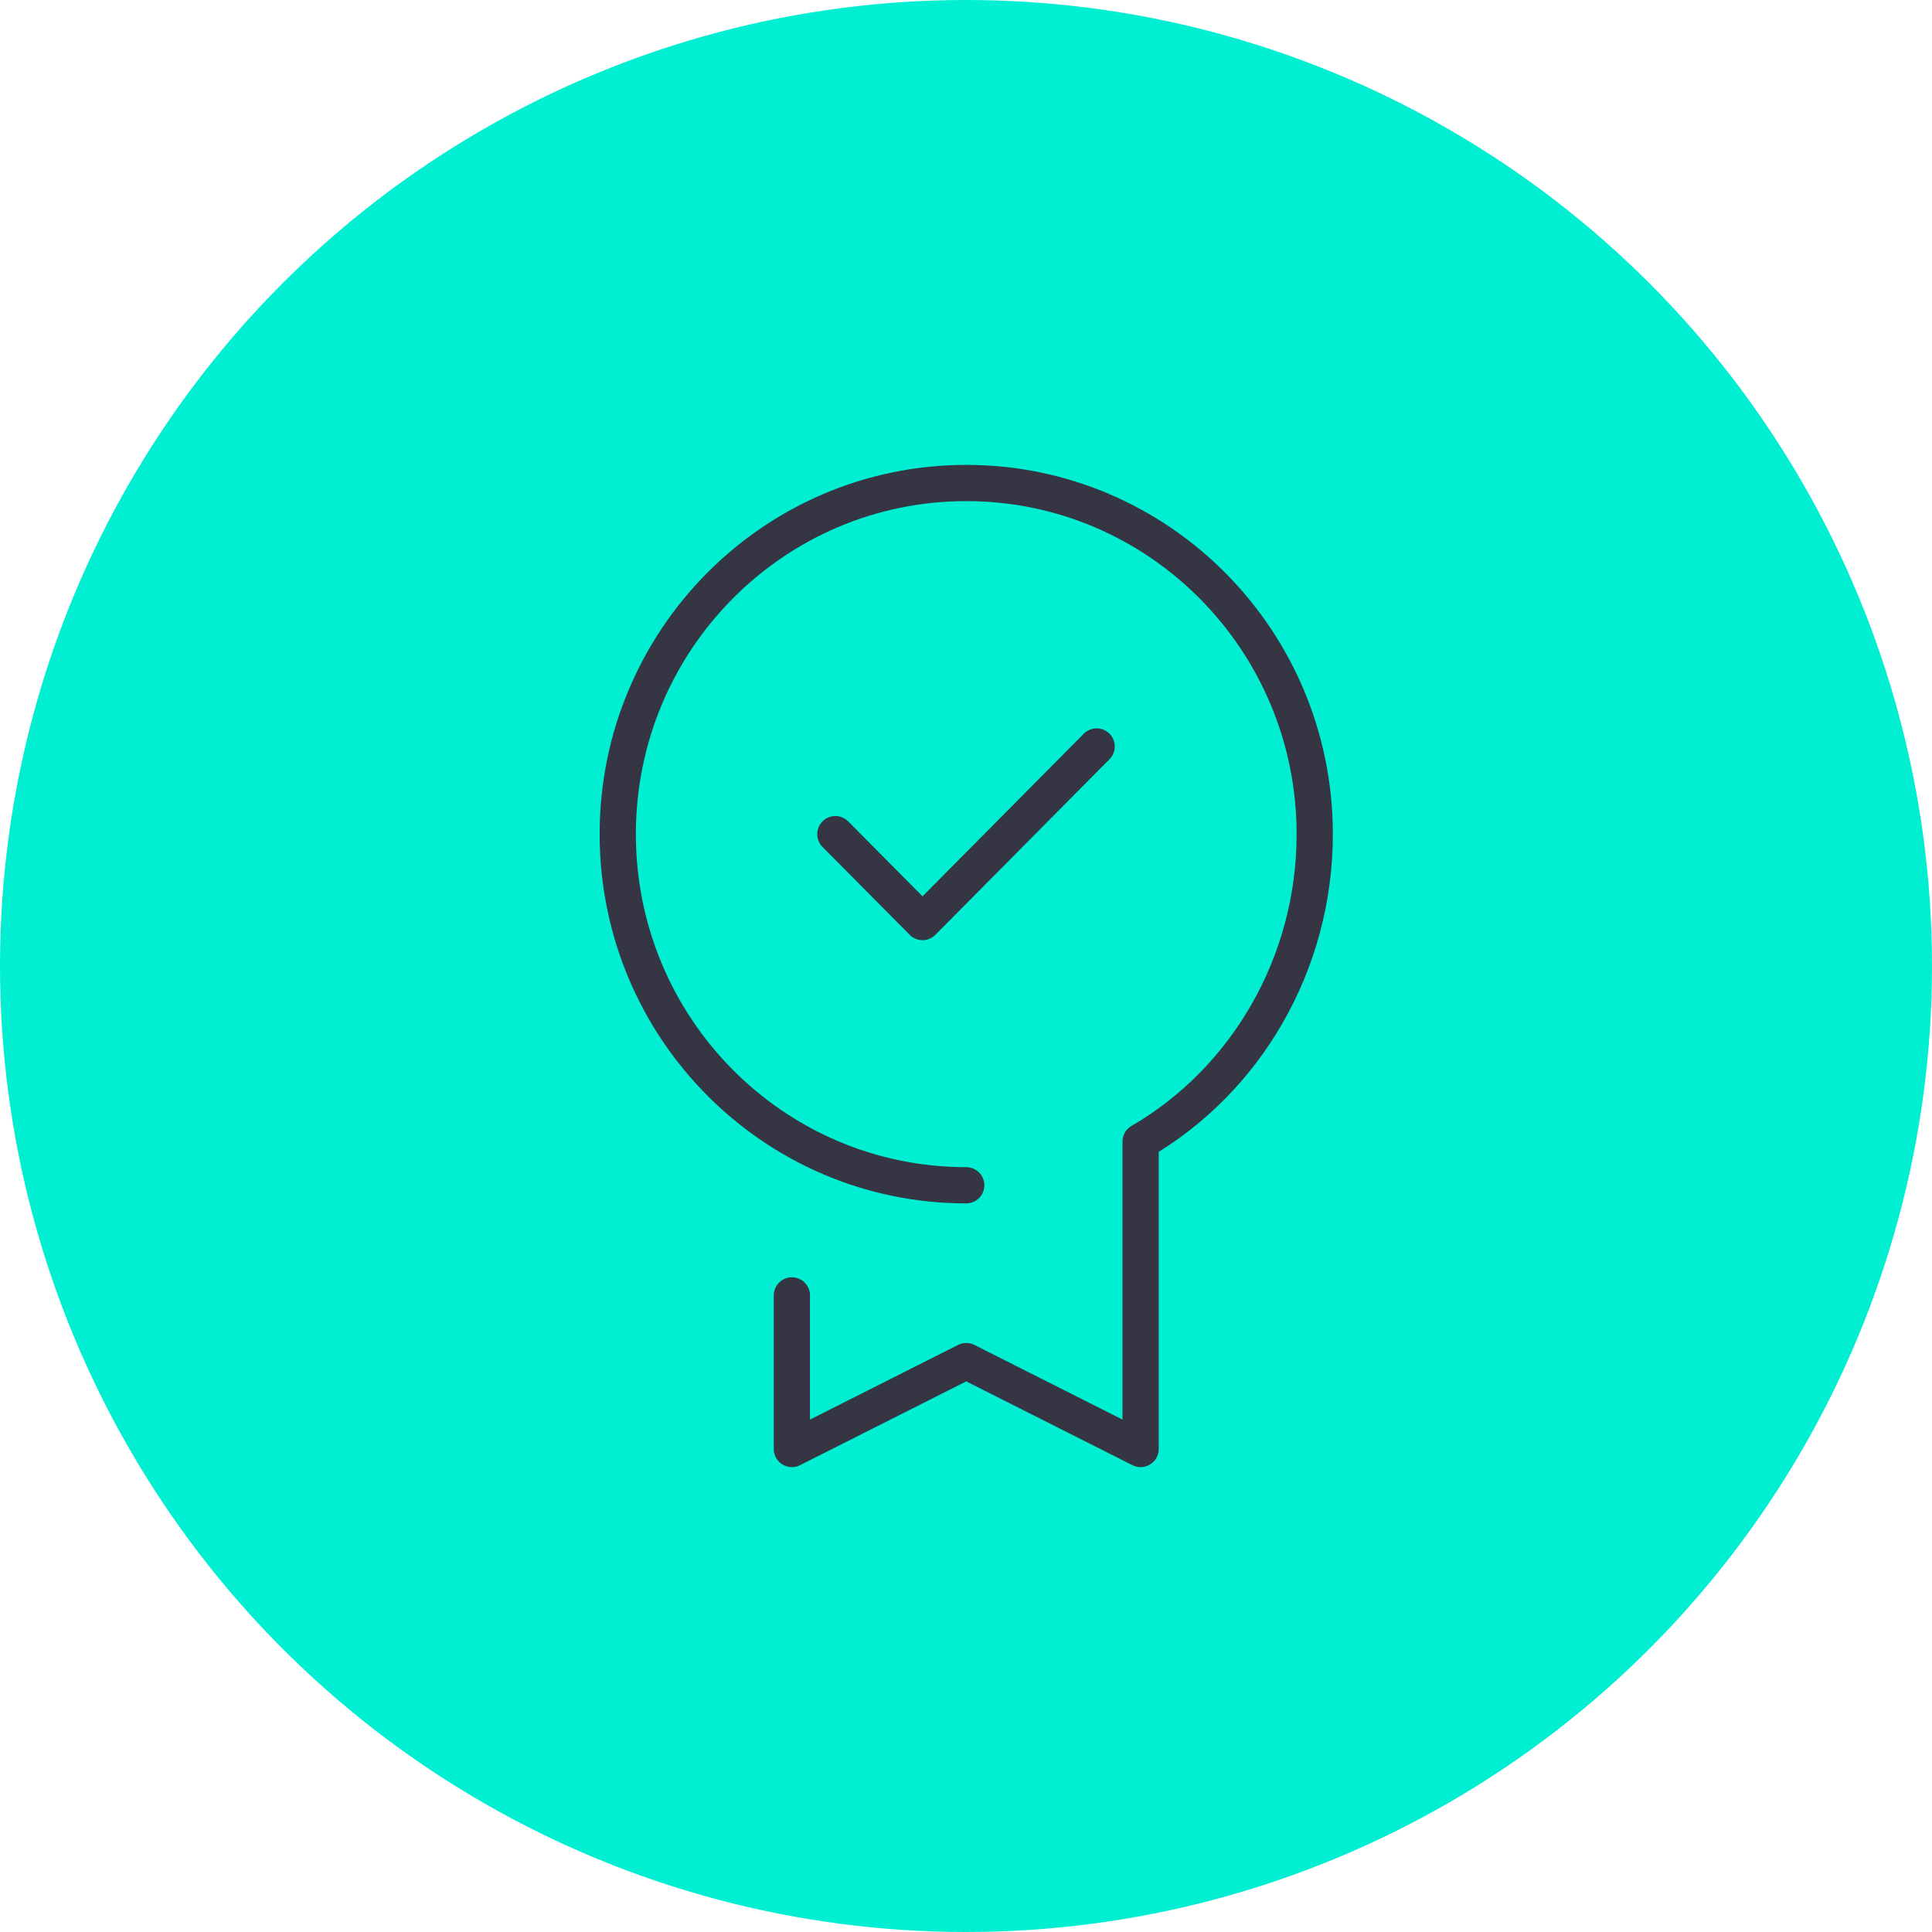 <?xml version="1.0" encoding="UTF-8"?>
<svg id="Layer_2" data-name="Layer 2" xmlns="http://www.w3.org/2000/svg" viewBox="0 0 80 80">
  <defs>
    <style>
      .cls-1 {
        fill: none;
        stroke: #353544;
        stroke-linecap: round;
        stroke-linejoin: round;
        stroke-width: 1.5px;
      }

      .cls-2 {
        fill: #00efd2;
      }
    </style>
  </defs>
  <g id="Layer_1-2" data-name="Layer 1">
    <g>
      <circle class="cls-2" cx="40" cy="40" r="40"/>
      <path class="cls-1" d="M45.41,30.91l-7.21,7.27-3.61-3.64M32.79,53.64v6.36l7.22-3.64,7.22,3.64v-12.73c4.33-2.51,7.21-7.33,7.21-12.73,0-8.03-6.46-14.54-14.43-14.54s-14.43,6.51-14.43,14.54,6.46,14.54,14.43,14.54"/>
    </g>
  </g>
</svg>